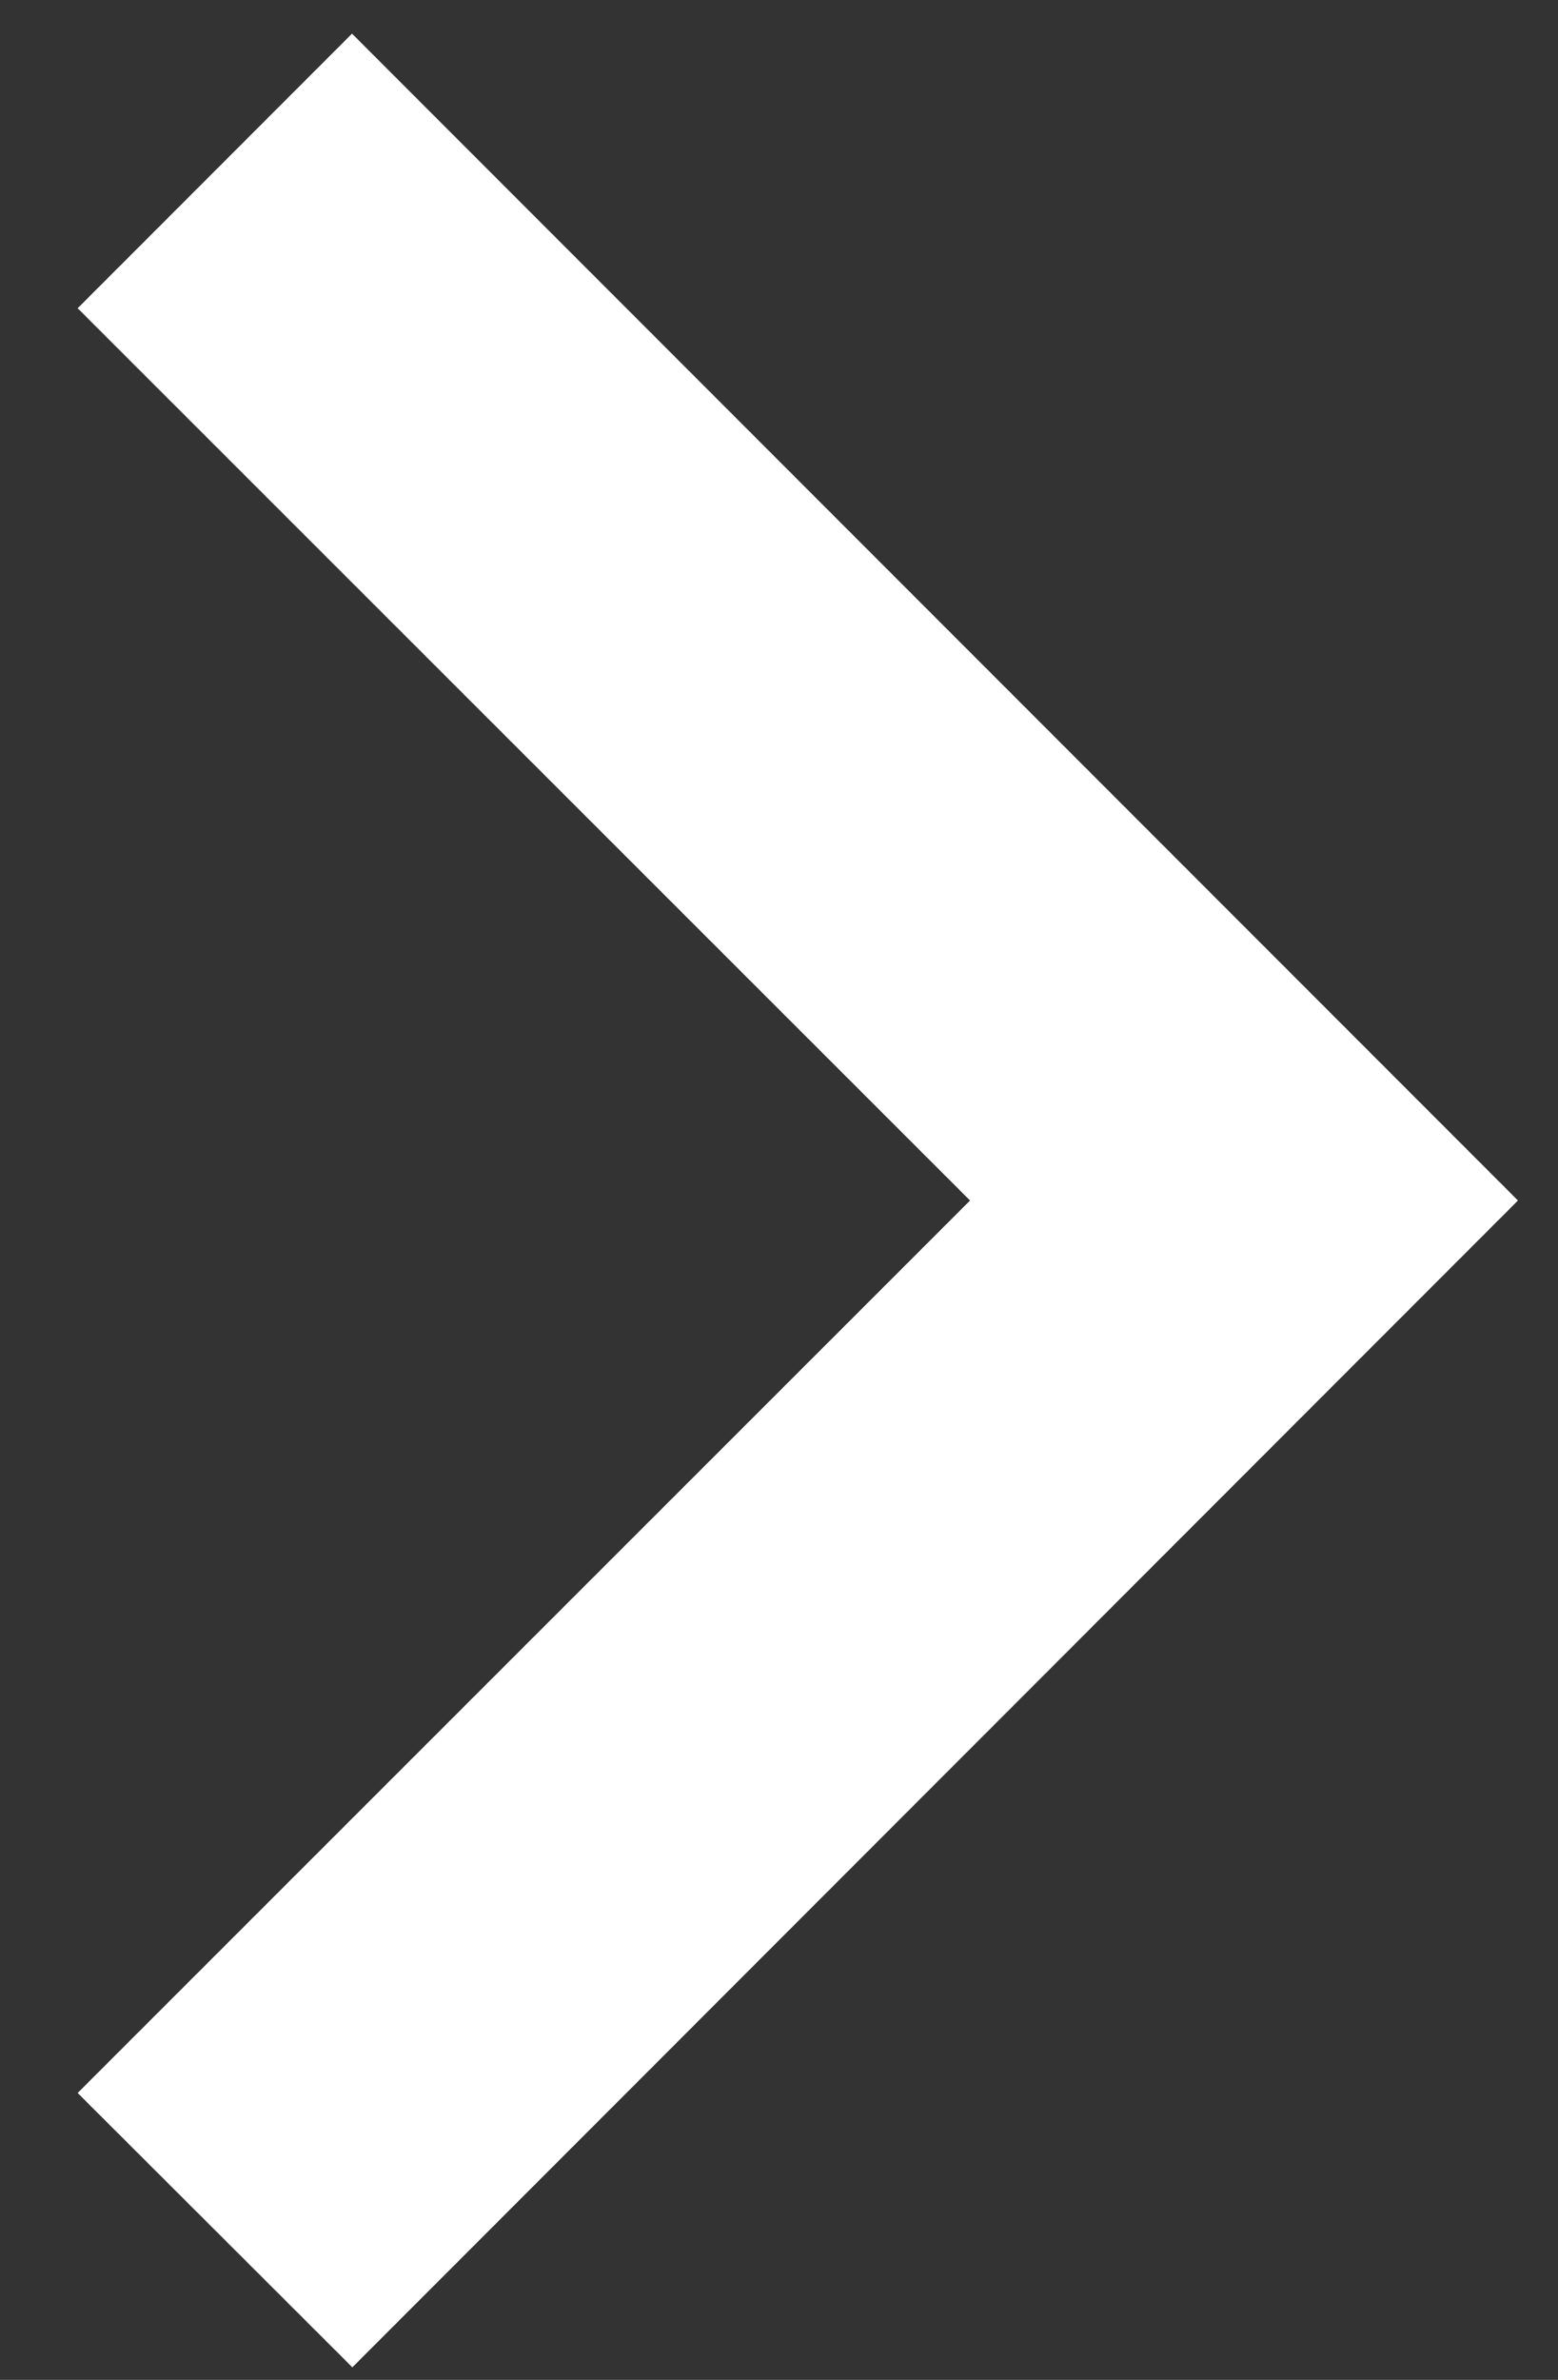 <svg width="19" height="29" viewBox="0 0 19 29" fill="none" xmlns="http://www.w3.org/2000/svg">
<rect x="0" y="0" width="19" height="29" fill="#333333" stroke="none"/>
<path d="M18.512 14.629L4.297 28.847L0.947 25.504L11.83 14.629L0.947 3.756L4.293 0.41L18.512 14.629Z" fill="white"/>
</svg>
